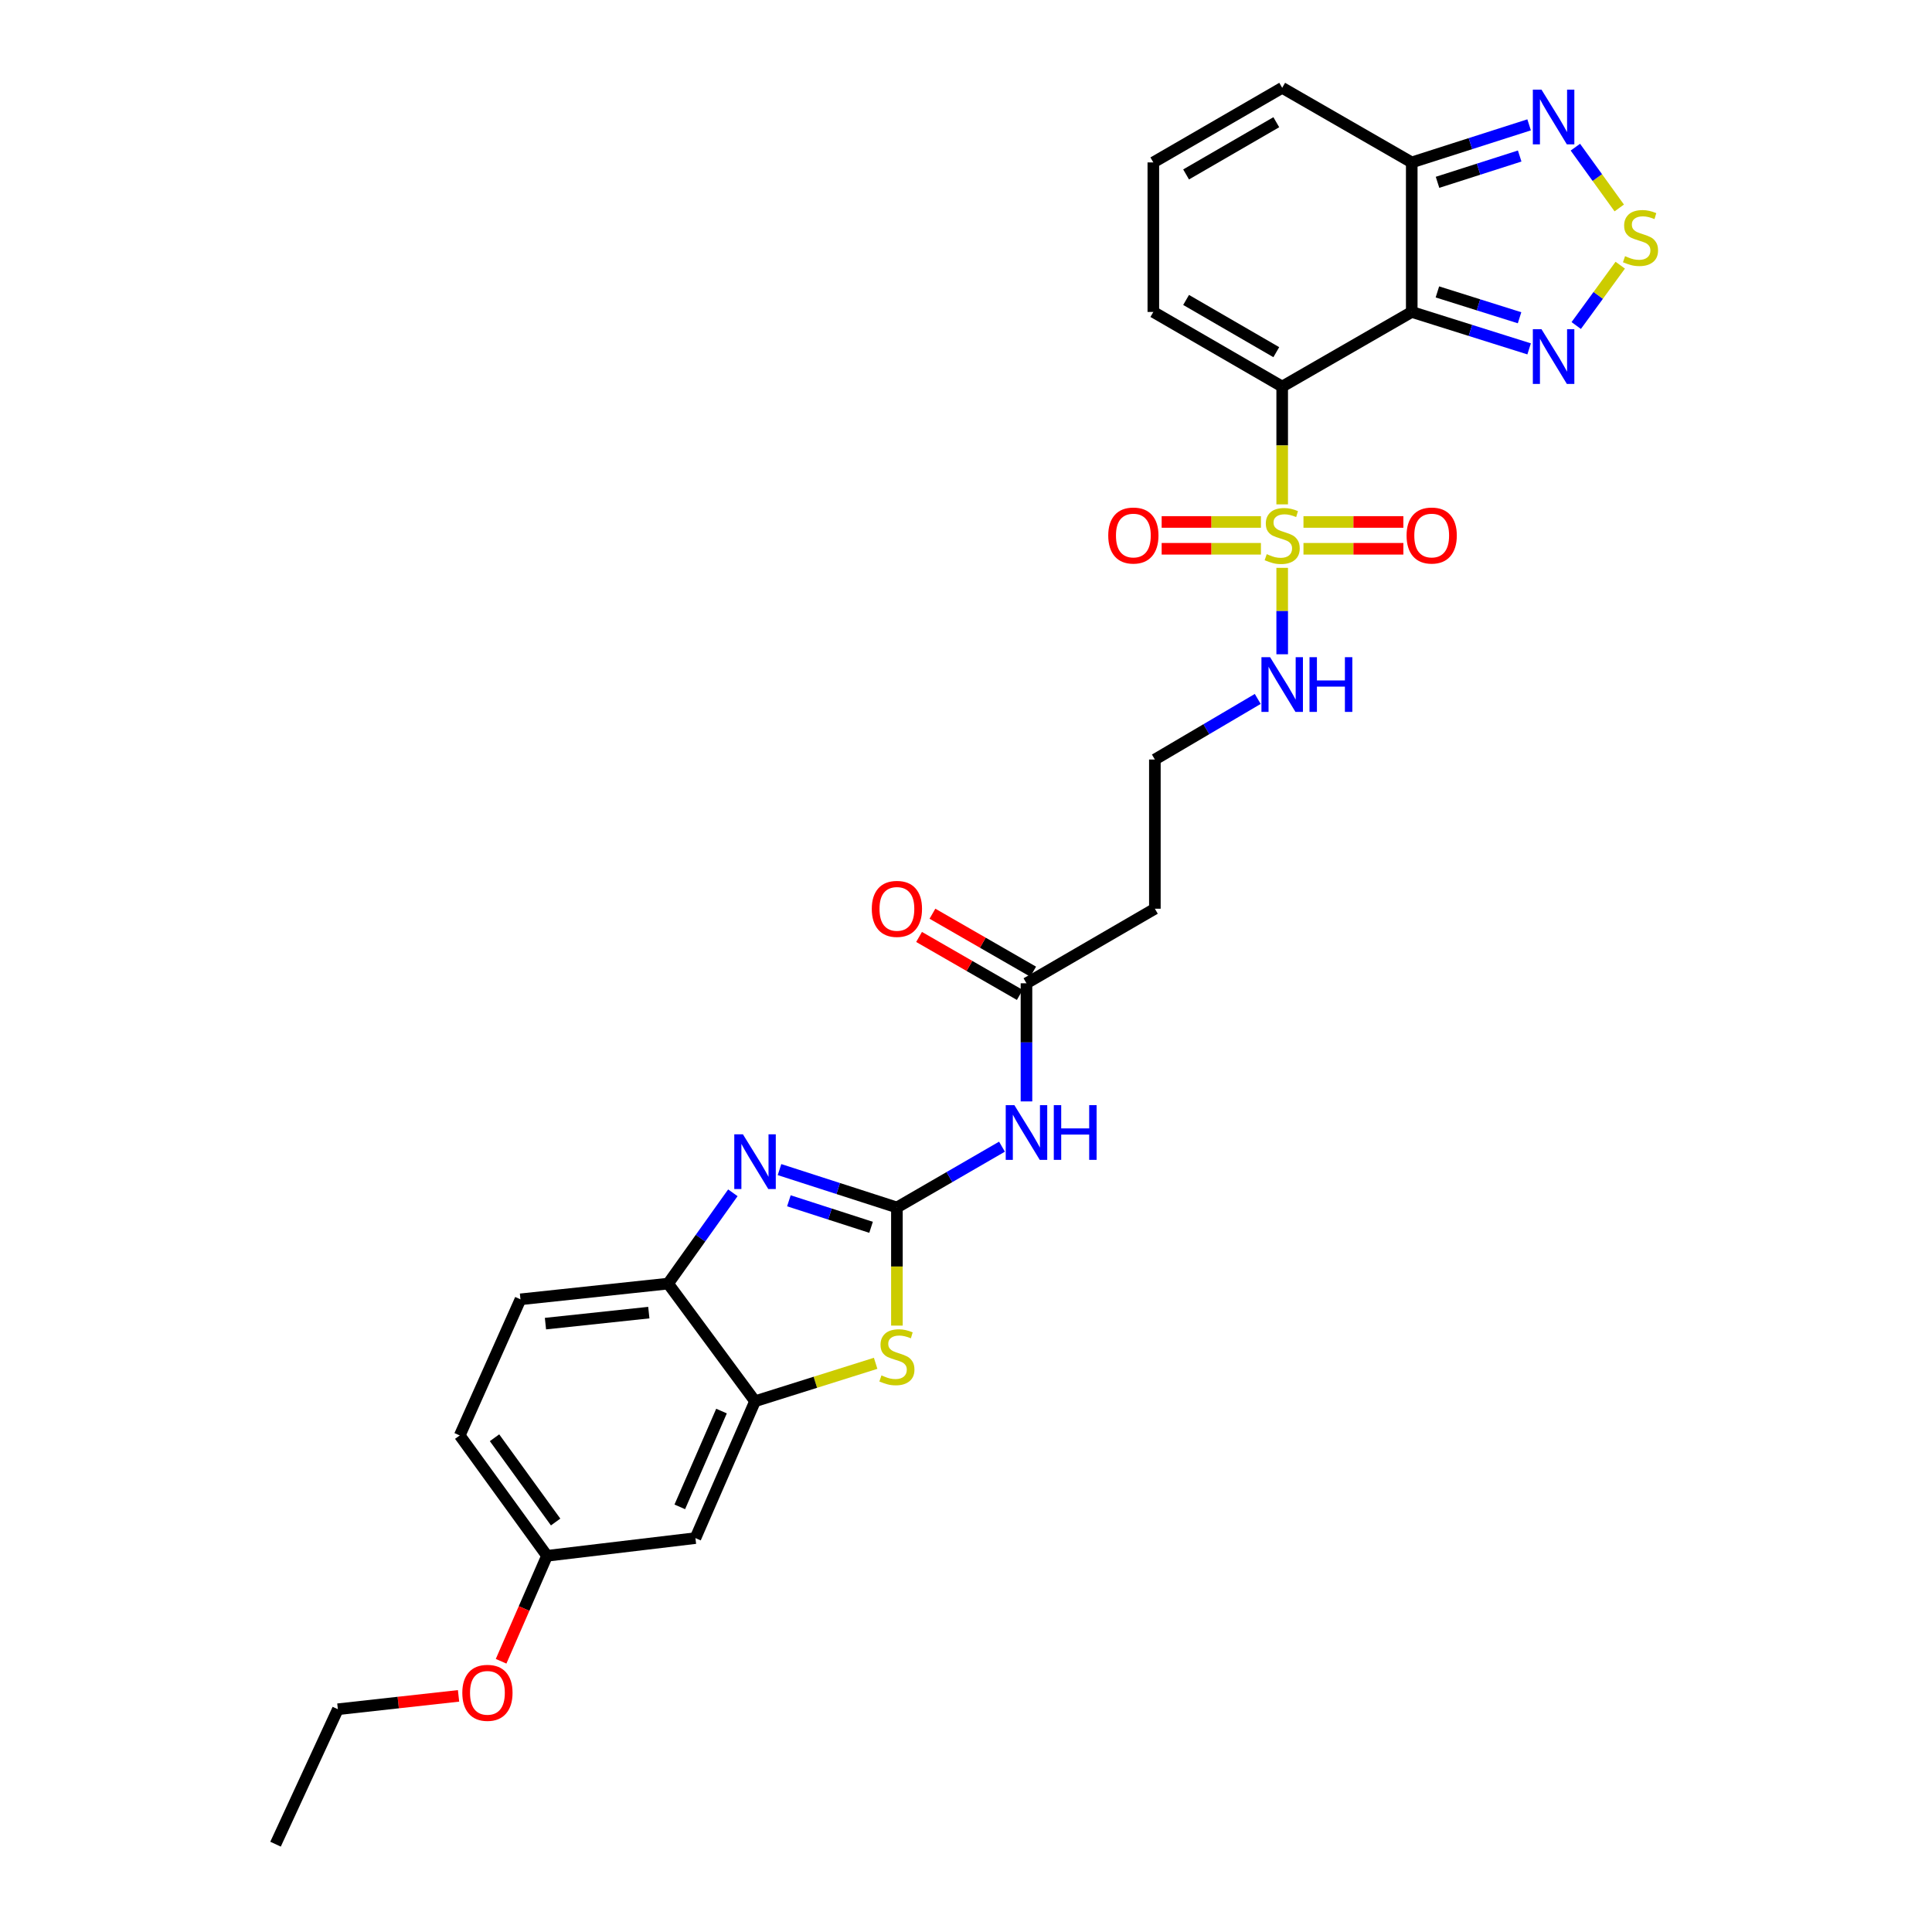 <?xml version='1.0' encoding='iso-8859-1'?>
<svg version='1.1' baseProfile='full'
              xmlns='http://www.w3.org/2000/svg'
                      xmlns:rdkit='http://www.rdkit.org/xml'
                      xmlns:xlink='http://www.w3.org/1999/xlink'
                  xml:space='preserve'
width='1000px' height='1000px' viewBox='0 0 1000 1000'>
<!-- END OF HEADER -->
<rect style='opacity:1.0;fill:#FFFFFF;stroke:none' width='1000' height='1000' x='0' y='0'> </rect>
<path class='bond-0' d='M 663.659,200.087 L 663.659,230.574' style='fill:none;fill-rule:evenodd;stroke:#000000;stroke-width:6px;stroke-linecap:butt;stroke-linejoin:miter;stroke-opacity:1' />
<path class='bond-0' d='M 663.659,230.574 L 663.659,261.061' style='fill:none;fill-rule:evenodd;stroke:#CCCC00;stroke-width:6px;stroke-linecap:butt;stroke-linejoin:miter;stroke-opacity:1' />
<path class='bond-1' d='M 663.659,200.087 L 730.717,161.466' style='fill:none;fill-rule:evenodd;stroke:#000000;stroke-width:6px;stroke-linecap:butt;stroke-linejoin:miter;stroke-opacity:1' />
<path class='bond-13' d='M 663.659,200.087 L 596.964,161.466' style='fill:none;fill-rule:evenodd;stroke:#000000;stroke-width:6px;stroke-linecap:butt;stroke-linejoin:miter;stroke-opacity:1' />
<path class='bond-13' d='M 660.61,182.284 L 613.923,155.249' style='fill:none;fill-rule:evenodd;stroke:#000000;stroke-width:6px;stroke-linecap:butt;stroke-linejoin:miter;stroke-opacity:1' />
<path class='bond-15' d='M 674.674,284.046 L 700.528,284.046' style='fill:none;fill-rule:evenodd;stroke:#CCCC00;stroke-width:6px;stroke-linecap:butt;stroke-linejoin:miter;stroke-opacity:1' />
<path class='bond-15' d='M 700.528,284.046 L 726.382,284.046' style='fill:none;fill-rule:evenodd;stroke:#FF0000;stroke-width:6px;stroke-linecap:butt;stroke-linejoin:miter;stroke-opacity:1' />
<path class='bond-15' d='M 674.674,270.167 L 700.528,270.167' style='fill:none;fill-rule:evenodd;stroke:#CCCC00;stroke-width:6px;stroke-linecap:butt;stroke-linejoin:miter;stroke-opacity:1' />
<path class='bond-15' d='M 700.528,270.167 L 726.382,270.167' style='fill:none;fill-rule:evenodd;stroke:#FF0000;stroke-width:6px;stroke-linecap:butt;stroke-linejoin:miter;stroke-opacity:1' />
<path class='bond-16' d='M 652.654,270.167 L 626.964,270.167' style='fill:none;fill-rule:evenodd;stroke:#CCCC00;stroke-width:6px;stroke-linecap:butt;stroke-linejoin:miter;stroke-opacity:1' />
<path class='bond-16' d='M 626.964,270.167 L 601.275,270.167' style='fill:none;fill-rule:evenodd;stroke:#FF0000;stroke-width:6px;stroke-linecap:butt;stroke-linejoin:miter;stroke-opacity:1' />
<path class='bond-16' d='M 652.654,284.046 L 626.964,284.046' style='fill:none;fill-rule:evenodd;stroke:#CCCC00;stroke-width:6px;stroke-linecap:butt;stroke-linejoin:miter;stroke-opacity:1' />
<path class='bond-16' d='M 626.964,284.046 L 601.275,284.046' style='fill:none;fill-rule:evenodd;stroke:#FF0000;stroke-width:6px;stroke-linecap:butt;stroke-linejoin:miter;stroke-opacity:1' />
<path class='bond-17' d='M 663.659,293.917 L 663.659,316.283' style='fill:none;fill-rule:evenodd;stroke:#CCCC00;stroke-width:6px;stroke-linecap:butt;stroke-linejoin:miter;stroke-opacity:1' />
<path class='bond-17' d='M 663.659,316.283 L 663.659,338.649' style='fill:none;fill-rule:evenodd;stroke:#0000FF;stroke-width:6px;stroke-linecap:butt;stroke-linejoin:miter;stroke-opacity:1' />
<path class='bond-5' d='M 730.717,161.466 L 761.094,171.02' style='fill:none;fill-rule:evenodd;stroke:#000000;stroke-width:6px;stroke-linecap:butt;stroke-linejoin:miter;stroke-opacity:1' />
<path class='bond-5' d='M 761.094,171.02 L 791.472,180.575' style='fill:none;fill-rule:evenodd;stroke:#0000FF;stroke-width:6px;stroke-linecap:butt;stroke-linejoin:miter;stroke-opacity:1' />
<path class='bond-5' d='M 743.995,151.093 L 765.259,157.781' style='fill:none;fill-rule:evenodd;stroke:#000000;stroke-width:6px;stroke-linecap:butt;stroke-linejoin:miter;stroke-opacity:1' />
<path class='bond-5' d='M 765.259,157.781 L 786.523,164.469' style='fill:none;fill-rule:evenodd;stroke:#0000FF;stroke-width:6px;stroke-linecap:butt;stroke-linejoin:miter;stroke-opacity:1' />
<path class='bond-7' d='M 730.717,161.466 L 730.717,84.068' style='fill:none;fill-rule:evenodd;stroke:#000000;stroke-width:6px;stroke-linecap:butt;stroke-linejoin:miter;stroke-opacity:1' />
<path class='bond-2' d='M 464.237,624.986 L 491.431,609.251' style='fill:none;fill-rule:evenodd;stroke:#000000;stroke-width:6px;stroke-linecap:butt;stroke-linejoin:miter;stroke-opacity:1' />
<path class='bond-2' d='M 491.431,609.251 L 518.625,593.515' style='fill:none;fill-rule:evenodd;stroke:#0000FF;stroke-width:6px;stroke-linecap:butt;stroke-linejoin:miter;stroke-opacity:1' />
<path class='bond-3' d='M 464.237,624.986 L 433.854,615.183' style='fill:none;fill-rule:evenodd;stroke:#000000;stroke-width:6px;stroke-linecap:butt;stroke-linejoin:miter;stroke-opacity:1' />
<path class='bond-3' d='M 433.854,615.183 L 403.472,605.38' style='fill:none;fill-rule:evenodd;stroke:#0000FF;stroke-width:6px;stroke-linecap:butt;stroke-linejoin:miter;stroke-opacity:1' />
<path class='bond-3' d='M 450.86,635.253 L 429.593,628.391' style='fill:none;fill-rule:evenodd;stroke:#000000;stroke-width:6px;stroke-linecap:butt;stroke-linejoin:miter;stroke-opacity:1' />
<path class='bond-3' d='M 429.593,628.391 L 408.325,621.529' style='fill:none;fill-rule:evenodd;stroke:#0000FF;stroke-width:6px;stroke-linecap:butt;stroke-linejoin:miter;stroke-opacity:1' />
<path class='bond-4' d='M 464.237,624.986 L 464.237,655.56' style='fill:none;fill-rule:evenodd;stroke:#000000;stroke-width:6px;stroke-linecap:butt;stroke-linejoin:miter;stroke-opacity:1' />
<path class='bond-4' d='M 464.237,655.56 L 464.237,686.133' style='fill:none;fill-rule:evenodd;stroke:#CCCC00;stroke-width:6px;stroke-linecap:butt;stroke-linejoin:miter;stroke-opacity:1' />
<path class='bond-11' d='M 379.326,617.389 L 362.573,640.888' style='fill:none;fill-rule:evenodd;stroke:#0000FF;stroke-width:6px;stroke-linecap:butt;stroke-linejoin:miter;stroke-opacity:1' />
<path class='bond-11' d='M 362.573,640.888 L 345.82,664.386' style='fill:none;fill-rule:evenodd;stroke:#000000;stroke-width:6px;stroke-linecap:butt;stroke-linejoin:miter;stroke-opacity:1' />
<path class='bond-10' d='M 453.232,705.645 L 422.017,715.464' style='fill:none;fill-rule:evenodd;stroke:#CCCC00;stroke-width:6px;stroke-linecap:butt;stroke-linejoin:miter;stroke-opacity:1' />
<path class='bond-10' d='M 422.017,715.464 L 390.803,725.283' style='fill:none;fill-rule:evenodd;stroke:#000000;stroke-width:6px;stroke-linecap:butt;stroke-linejoin:miter;stroke-opacity:1' />
<path class='bond-6' d='M 815.856,168.49 L 827.245,152.874' style='fill:none;fill-rule:evenodd;stroke:#0000FF;stroke-width:6px;stroke-linecap:butt;stroke-linejoin:miter;stroke-opacity:1' />
<path class='bond-6' d='M 827.245,152.874 L 838.635,137.259' style='fill:none;fill-rule:evenodd;stroke:#CCCC00;stroke-width:6px;stroke-linecap:butt;stroke-linejoin:miter;stroke-opacity:1' />
<path class='bond-30' d='M 838.125,107.639 L 826.767,91.909' style='fill:none;fill-rule:evenodd;stroke:#CCCC00;stroke-width:6px;stroke-linecap:butt;stroke-linejoin:miter;stroke-opacity:1' />
<path class='bond-30' d='M 826.767,91.909 L 815.408,76.178' style='fill:none;fill-rule:evenodd;stroke:#0000FF;stroke-width:6px;stroke-linecap:butt;stroke-linejoin:miter;stroke-opacity:1' />
<path class='bond-9' d='M 730.717,84.068 L 761.093,74.345' style='fill:none;fill-rule:evenodd;stroke:#000000;stroke-width:6px;stroke-linecap:butt;stroke-linejoin:miter;stroke-opacity:1' />
<path class='bond-9' d='M 761.093,74.345 L 791.469,64.622' style='fill:none;fill-rule:evenodd;stroke:#0000FF;stroke-width:6px;stroke-linecap:butt;stroke-linejoin:miter;stroke-opacity:1' />
<path class='bond-9' d='M 744.061,94.37 L 765.324,87.563' style='fill:none;fill-rule:evenodd;stroke:#000000;stroke-width:6px;stroke-linecap:butt;stroke-linejoin:miter;stroke-opacity:1' />
<path class='bond-9' d='M 765.324,87.563 L 786.587,80.757' style='fill:none;fill-rule:evenodd;stroke:#0000FF;stroke-width:6px;stroke-linecap:butt;stroke-linejoin:miter;stroke-opacity:1' />
<path class='bond-29' d='M 730.717,84.068 L 663.659,45.455' style='fill:none;fill-rule:evenodd;stroke:#000000;stroke-width:6px;stroke-linecap:butt;stroke-linejoin:miter;stroke-opacity:1' />
<path class='bond-8' d='M 531.302,570.089 L 531.302,539.52' style='fill:none;fill-rule:evenodd;stroke:#0000FF;stroke-width:6px;stroke-linecap:butt;stroke-linejoin:miter;stroke-opacity:1' />
<path class='bond-8' d='M 531.302,539.52 L 531.302,508.952' style='fill:none;fill-rule:evenodd;stroke:#000000;stroke-width:6px;stroke-linecap:butt;stroke-linejoin:miter;stroke-opacity:1' />
<path class='bond-14' d='M 390.803,725.283 L 359.953,796.119' style='fill:none;fill-rule:evenodd;stroke:#000000;stroke-width:6px;stroke-linecap:butt;stroke-linejoin:miter;stroke-opacity:1' />
<path class='bond-14' d='M 373.451,730.367 L 351.856,779.952' style='fill:none;fill-rule:evenodd;stroke:#000000;stroke-width:6px;stroke-linecap:butt;stroke-linejoin:miter;stroke-opacity:1' />
<path class='bond-31' d='M 390.803,725.283 L 345.82,664.386' style='fill:none;fill-rule:evenodd;stroke:#000000;stroke-width:6px;stroke-linecap:butt;stroke-linejoin:miter;stroke-opacity:1' />
<path class='bond-22' d='M 345.82,664.386 L 269.394,672.529' style='fill:none;fill-rule:evenodd;stroke:#000000;stroke-width:6px;stroke-linecap:butt;stroke-linejoin:miter;stroke-opacity:1' />
<path class='bond-22' d='M 335.826,679.408 L 282.328,685.108' style='fill:none;fill-rule:evenodd;stroke:#000000;stroke-width:6px;stroke-linecap:butt;stroke-linejoin:miter;stroke-opacity:1' />
<path class='bond-12' d='M 531.302,508.952 L 597.758,470.353' style='fill:none;fill-rule:evenodd;stroke:#000000;stroke-width:6px;stroke-linecap:butt;stroke-linejoin:miter;stroke-opacity:1' />
<path class='bond-21' d='M 534.764,502.937 L 508.698,487.936' style='fill:none;fill-rule:evenodd;stroke:#000000;stroke-width:6px;stroke-linecap:butt;stroke-linejoin:miter;stroke-opacity:1' />
<path class='bond-21' d='M 508.698,487.936 L 482.633,472.934' style='fill:none;fill-rule:evenodd;stroke:#FF0000;stroke-width:6px;stroke-linecap:butt;stroke-linejoin:miter;stroke-opacity:1' />
<path class='bond-21' d='M 527.841,514.966 L 501.775,499.965' style='fill:none;fill-rule:evenodd;stroke:#000000;stroke-width:6px;stroke-linecap:butt;stroke-linejoin:miter;stroke-opacity:1' />
<path class='bond-21' d='M 501.775,499.965 L 475.71,484.963' style='fill:none;fill-rule:evenodd;stroke:#FF0000;stroke-width:6px;stroke-linecap:butt;stroke-linejoin:miter;stroke-opacity:1' />
<path class='bond-18' d='M 596.964,161.466 L 596.964,84.068' style='fill:none;fill-rule:evenodd;stroke:#000000;stroke-width:6px;stroke-linecap:butt;stroke-linejoin:miter;stroke-opacity:1' />
<path class='bond-23' d='M 359.953,796.119 L 283.134,805.279' style='fill:none;fill-rule:evenodd;stroke:#000000;stroke-width:6px;stroke-linecap:butt;stroke-linejoin:miter;stroke-opacity:1' />
<path class='bond-24' d='M 651.008,361.769 L 624.383,377.448' style='fill:none;fill-rule:evenodd;stroke:#0000FF;stroke-width:6px;stroke-linecap:butt;stroke-linejoin:miter;stroke-opacity:1' />
<path class='bond-24' d='M 624.383,377.448 L 597.758,393.126' style='fill:none;fill-rule:evenodd;stroke:#000000;stroke-width:6px;stroke-linecap:butt;stroke-linejoin:miter;stroke-opacity:1' />
<path class='bond-19' d='M 596.964,84.068 L 663.659,45.455' style='fill:none;fill-rule:evenodd;stroke:#000000;stroke-width:6px;stroke-linecap:butt;stroke-linejoin:miter;stroke-opacity:1' />
<path class='bond-19' d='M 613.922,90.287 L 660.609,63.258' style='fill:none;fill-rule:evenodd;stroke:#000000;stroke-width:6px;stroke-linecap:butt;stroke-linejoin:miter;stroke-opacity:1' />
<path class='bond-20' d='M 597.758,470.353 L 597.758,393.126' style='fill:none;fill-rule:evenodd;stroke:#000000;stroke-width:6px;stroke-linecap:butt;stroke-linejoin:miter;stroke-opacity:1' />
<path class='bond-25' d='M 269.394,672.529 L 237.959,742.979' style='fill:none;fill-rule:evenodd;stroke:#000000;stroke-width:6px;stroke-linecap:butt;stroke-linejoin:miter;stroke-opacity:1' />
<path class='bond-26' d='M 283.134,805.279 L 271.251,832.575' style='fill:none;fill-rule:evenodd;stroke:#000000;stroke-width:6px;stroke-linecap:butt;stroke-linejoin:miter;stroke-opacity:1' />
<path class='bond-26' d='M 271.251,832.575 L 259.368,859.871' style='fill:none;fill-rule:evenodd;stroke:#FF0000;stroke-width:6px;stroke-linecap:butt;stroke-linejoin:miter;stroke-opacity:1' />
<path class='bond-32' d='M 283.134,805.279 L 237.959,742.979' style='fill:none;fill-rule:evenodd;stroke:#000000;stroke-width:6px;stroke-linecap:butt;stroke-linejoin:miter;stroke-opacity:1' />
<path class='bond-32' d='M 287.594,787.787 L 255.971,744.177' style='fill:none;fill-rule:evenodd;stroke:#000000;stroke-width:6px;stroke-linecap:butt;stroke-linejoin:miter;stroke-opacity:1' />
<path class='bond-27' d='M 237.345,877.778 L 206.112,881.237' style='fill:none;fill-rule:evenodd;stroke:#FF0000;stroke-width:6px;stroke-linecap:butt;stroke-linejoin:miter;stroke-opacity:1' />
<path class='bond-27' d='M 206.112,881.237 L 174.88,884.697' style='fill:none;fill-rule:evenodd;stroke:#000000;stroke-width:6px;stroke-linecap:butt;stroke-linejoin:miter;stroke-opacity:1' />
<path class='bond-28' d='M 174.88,884.697 L 142.619,954.545' style='fill:none;fill-rule:evenodd;stroke:#000000;stroke-width:6px;stroke-linecap:butt;stroke-linejoin:miter;stroke-opacity:1' />
<path  class='atom-1' d='M 655.659 286.827
Q 655.979 286.947, 657.299 287.507
Q 658.619 288.067, 660.059 288.427
Q 661.539 288.747, 662.979 288.747
Q 665.659 288.747, 667.219 287.467
Q 668.779 286.147, 668.779 283.867
Q 668.779 282.307, 667.979 281.347
Q 667.219 280.387, 666.019 279.867
Q 664.819 279.347, 662.819 278.747
Q 660.299 277.987, 658.779 277.267
Q 657.299 276.547, 656.219 275.027
Q 655.179 273.507, 655.179 270.947
Q 655.179 267.387, 657.579 265.187
Q 660.019 262.987, 664.819 262.987
Q 668.099 262.987, 671.819 264.547
L 670.899 267.627
Q 667.499 266.227, 664.939 266.227
Q 662.179 266.227, 660.659 267.387
Q 659.139 268.507, 659.179 270.467
Q 659.179 271.987, 659.939 272.907
Q 660.739 273.827, 661.859 274.347
Q 663.019 274.867, 664.939 275.467
Q 667.499 276.267, 669.019 277.067
Q 670.539 277.867, 671.619 279.507
Q 672.739 281.107, 672.739 283.867
Q 672.739 287.787, 670.099 289.907
Q 667.499 291.987, 663.139 291.987
Q 660.619 291.987, 658.699 291.427
Q 656.819 290.907, 654.579 289.987
L 655.659 286.827
' fill='#CCCC00'/>
<path  class='atom-4' d='M 384.543 587.132
L 393.823 602.132
Q 394.743 603.612, 396.223 606.292
Q 397.703 608.972, 397.783 609.132
L 397.783 587.132
L 401.543 587.132
L 401.543 615.452
L 397.663 615.452
L 387.703 599.052
Q 386.543 597.132, 385.303 594.932
Q 384.103 592.732, 383.743 592.052
L 383.743 615.452
L 380.063 615.452
L 380.063 587.132
L 384.543 587.132
' fill='#0000FF'/>
<path  class='atom-5' d='M 456.237 711.903
Q 456.557 712.023, 457.877 712.583
Q 459.197 713.143, 460.637 713.503
Q 462.117 713.823, 463.557 713.823
Q 466.237 713.823, 467.797 712.543
Q 469.357 711.223, 469.357 708.943
Q 469.357 707.383, 468.557 706.423
Q 467.797 705.463, 466.597 704.943
Q 465.397 704.423, 463.397 703.823
Q 460.877 703.063, 459.357 702.343
Q 457.877 701.623, 456.797 700.103
Q 455.757 698.583, 455.757 696.023
Q 455.757 692.463, 458.157 690.263
Q 460.597 688.063, 465.397 688.063
Q 468.677 688.063, 472.397 689.623
L 471.477 692.703
Q 468.077 691.303, 465.517 691.303
Q 462.757 691.303, 461.237 692.463
Q 459.717 693.583, 459.757 695.543
Q 459.757 697.063, 460.517 697.983
Q 461.317 698.903, 462.437 699.423
Q 463.597 699.943, 465.517 700.543
Q 468.077 701.343, 469.597 702.143
Q 471.117 702.943, 472.197 704.583
Q 473.317 706.183, 473.317 708.943
Q 473.317 712.863, 470.677 714.983
Q 468.077 717.063, 463.717 717.063
Q 461.197 717.063, 459.277 716.503
Q 457.397 715.983, 455.157 715.063
L 456.237 711.903
' fill='#CCCC00'/>
<path  class='atom-6' d='M 797.876 170.398
L 807.156 185.398
Q 808.076 186.878, 809.556 189.558
Q 811.036 192.238, 811.116 192.398
L 811.116 170.398
L 814.876 170.398
L 814.876 198.718
L 810.996 198.718
L 801.036 182.318
Q 799.876 180.398, 798.636 178.198
Q 797.436 175.998, 797.076 175.318
L 797.076 198.718
L 793.396 198.718
L 793.396 170.398
L 797.876 170.398
' fill='#0000FF'/>
<path  class='atom-7' d='M 841.126 132.595
Q 841.446 132.715, 842.766 133.275
Q 844.086 133.835, 845.526 134.195
Q 847.006 134.515, 848.446 134.515
Q 851.126 134.515, 852.686 133.235
Q 854.246 131.915, 854.246 129.635
Q 854.246 128.075, 853.446 127.115
Q 852.686 126.155, 851.486 125.635
Q 850.286 125.115, 848.286 124.515
Q 845.766 123.755, 844.246 123.035
Q 842.766 122.315, 841.686 120.795
Q 840.646 119.275, 840.646 116.715
Q 840.646 113.155, 843.046 110.955
Q 845.486 108.755, 850.286 108.755
Q 853.566 108.755, 857.286 110.315
L 856.366 113.395
Q 852.966 111.995, 850.406 111.995
Q 847.646 111.995, 846.126 113.155
Q 844.606 114.275, 844.646 116.235
Q 844.646 117.755, 845.406 118.675
Q 846.206 119.595, 847.326 120.115
Q 848.486 120.635, 850.406 121.235
Q 852.966 122.035, 854.486 122.835
Q 856.006 123.635, 857.086 125.275
Q 858.206 126.875, 858.206 129.635
Q 858.206 133.555, 855.566 135.675
Q 852.966 137.755, 848.606 137.755
Q 846.086 137.755, 844.166 137.195
Q 842.286 136.675, 840.046 135.755
L 841.126 132.595
' fill='#CCCC00'/>
<path  class='atom-9' d='M 525.042 572.02
L 534.322 587.02
Q 535.242 588.5, 536.722 591.18
Q 538.202 593.86, 538.282 594.02
L 538.282 572.02
L 542.042 572.02
L 542.042 600.34
L 538.162 600.34
L 528.202 583.94
Q 527.042 582.02, 525.802 579.82
Q 524.602 577.62, 524.242 576.94
L 524.242 600.34
L 520.562 600.34
L 520.562 572.02
L 525.042 572.02
' fill='#0000FF'/>
<path  class='atom-9' d='M 545.442 572.02
L 549.282 572.02
L 549.282 584.06
L 563.762 584.06
L 563.762 572.02
L 567.602 572.02
L 567.602 600.34
L 563.762 600.34
L 563.762 587.26
L 549.282 587.26
L 549.282 600.34
L 545.442 600.34
L 545.442 572.02
' fill='#0000FF'/>
<path  class='atom-10' d='M 797.876 46.407
L 807.156 61.407
Q 808.076 62.887, 809.556 65.567
Q 811.036 68.247, 811.116 68.407
L 811.116 46.407
L 814.876 46.407
L 814.876 74.727
L 810.996 74.727
L 801.036 58.327
Q 799.876 56.407, 798.636 54.207
Q 797.436 52.007, 797.076 51.327
L 797.076 74.727
L 793.396 74.727
L 793.396 46.407
L 797.876 46.407
' fill='#0000FF'/>
<path  class='atom-16' d='M 728.041 277.187
Q 728.041 270.387, 731.401 266.587
Q 734.761 262.787, 741.041 262.787
Q 747.321 262.787, 750.681 266.587
Q 754.041 270.387, 754.041 277.187
Q 754.041 284.067, 750.641 287.987
Q 747.241 291.867, 741.041 291.867
Q 734.801 291.867, 731.401 287.987
Q 728.041 284.107, 728.041 277.187
M 741.041 288.667
Q 745.361 288.667, 747.681 285.787
Q 750.041 282.867, 750.041 277.187
Q 750.041 271.627, 747.681 268.827
Q 745.361 265.987, 741.041 265.987
Q 736.721 265.987, 734.361 268.787
Q 732.041 271.587, 732.041 277.187
Q 732.041 282.907, 734.361 285.787
Q 736.721 288.667, 741.041 288.667
' fill='#FF0000'/>
<path  class='atom-17' d='M 573.625 277.187
Q 573.625 270.387, 576.985 266.587
Q 580.345 262.787, 586.625 262.787
Q 592.905 262.787, 596.265 266.587
Q 599.625 270.387, 599.625 277.187
Q 599.625 284.067, 596.225 287.987
Q 592.825 291.867, 586.625 291.867
Q 580.385 291.867, 576.985 287.987
Q 573.625 284.107, 573.625 277.187
M 586.625 288.667
Q 590.945 288.667, 593.265 285.787
Q 595.625 282.867, 595.625 277.187
Q 595.625 271.627, 593.265 268.827
Q 590.945 265.987, 586.625 265.987
Q 582.305 265.987, 579.945 268.787
Q 577.625 271.587, 577.625 277.187
Q 577.625 282.907, 579.945 285.787
Q 582.305 288.667, 586.625 288.667
' fill='#FF0000'/>
<path  class='atom-18' d='M 657.399 340.159
L 666.679 355.159
Q 667.599 356.639, 669.079 359.319
Q 670.559 361.999, 670.639 362.159
L 670.639 340.159
L 674.399 340.159
L 674.399 368.479
L 670.519 368.479
L 660.559 352.079
Q 659.399 350.159, 658.159 347.959
Q 656.959 345.759, 656.599 345.079
L 656.599 368.479
L 652.919 368.479
L 652.919 340.159
L 657.399 340.159
' fill='#0000FF'/>
<path  class='atom-18' d='M 677.799 340.159
L 681.639 340.159
L 681.639 352.199
L 696.119 352.199
L 696.119 340.159
L 699.959 340.159
L 699.959 368.479
L 696.119 368.479
L 696.119 355.399
L 681.639 355.399
L 681.639 368.479
L 677.799 368.479
L 677.799 340.159
' fill='#0000FF'/>
<path  class='atom-22' d='M 451.237 470.433
Q 451.237 463.633, 454.597 459.833
Q 457.957 456.033, 464.237 456.033
Q 470.517 456.033, 473.877 459.833
Q 477.237 463.633, 477.237 470.433
Q 477.237 477.313, 473.837 481.233
Q 470.437 485.113, 464.237 485.113
Q 457.997 485.113, 454.597 481.233
Q 451.237 477.353, 451.237 470.433
M 464.237 481.913
Q 468.557 481.913, 470.877 479.033
Q 473.237 476.113, 473.237 470.433
Q 473.237 464.873, 470.877 462.073
Q 468.557 459.233, 464.237 459.233
Q 459.917 459.233, 457.557 462.033
Q 455.237 464.833, 455.237 470.433
Q 455.237 476.153, 457.557 479.033
Q 459.917 481.913, 464.237 481.913
' fill='#FF0000'/>
<path  class='atom-27' d='M 239.292 876.203
Q 239.292 869.403, 242.652 865.603
Q 246.012 861.803, 252.292 861.803
Q 258.572 861.803, 261.932 865.603
Q 265.292 869.403, 265.292 876.203
Q 265.292 883.083, 261.892 887.003
Q 258.492 890.883, 252.292 890.883
Q 246.052 890.883, 242.652 887.003
Q 239.292 883.123, 239.292 876.203
M 252.292 887.683
Q 256.612 887.683, 258.932 884.803
Q 261.292 881.883, 261.292 876.203
Q 261.292 870.643, 258.932 867.843
Q 256.612 865.003, 252.292 865.003
Q 247.972 865.003, 245.612 867.803
Q 243.292 870.603, 243.292 876.203
Q 243.292 881.923, 245.612 884.803
Q 247.972 887.683, 252.292 887.683
' fill='#FF0000'/>
</svg>
